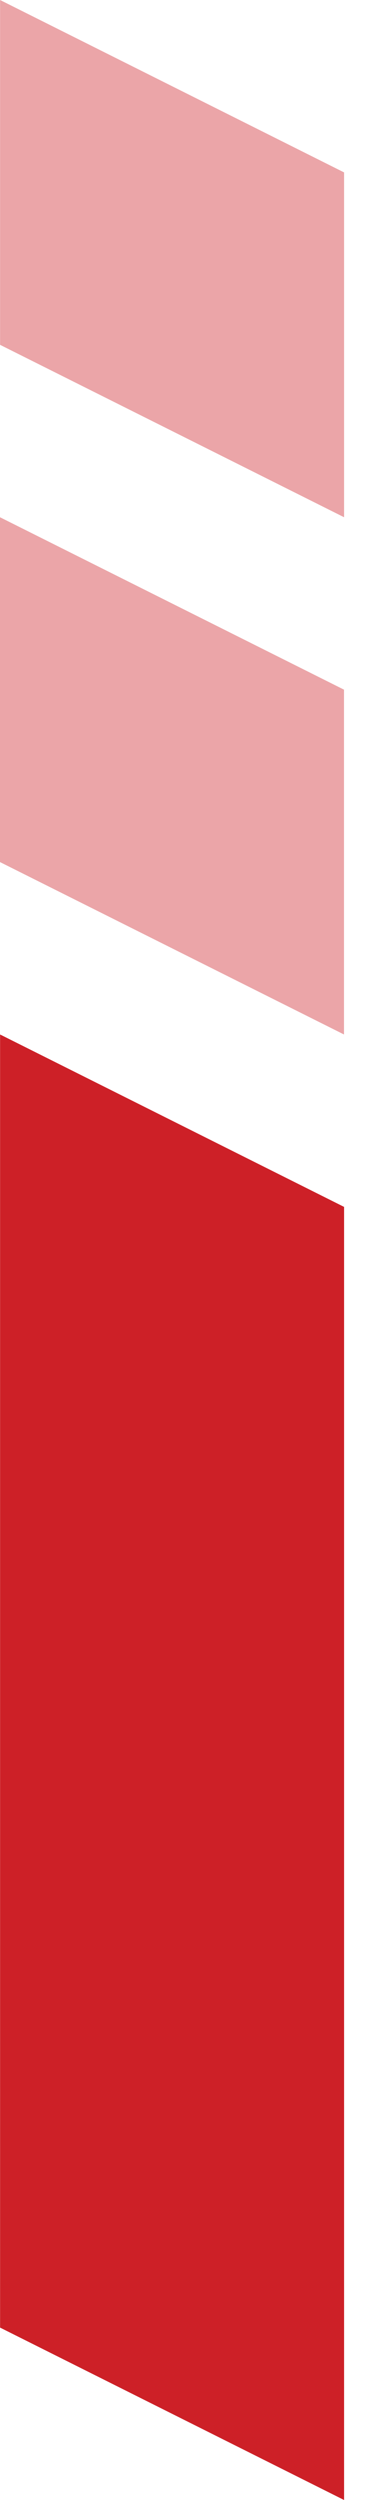 <?xml version="1.0" encoding="UTF-8"?> <svg xmlns="http://www.w3.org/2000/svg" width="9" height="58" viewBox="0 0 9 58" fill="none"> <path d="M8.002 28L8.002 58L0.002 54L0.002 24L8.002 28Z" fill="#CD2027"></path> <path opacity="0.4" d="M8 16L8 24L-3.49691e-07 20L0 12L8 16Z" fill="#CD2027"></path> <path opacity="0.4" d="M8.002 4L8.002 12L0.002 8L0.002 -3.49691e-07L8.002 4Z" fill="#CD2027"></path> </svg> 